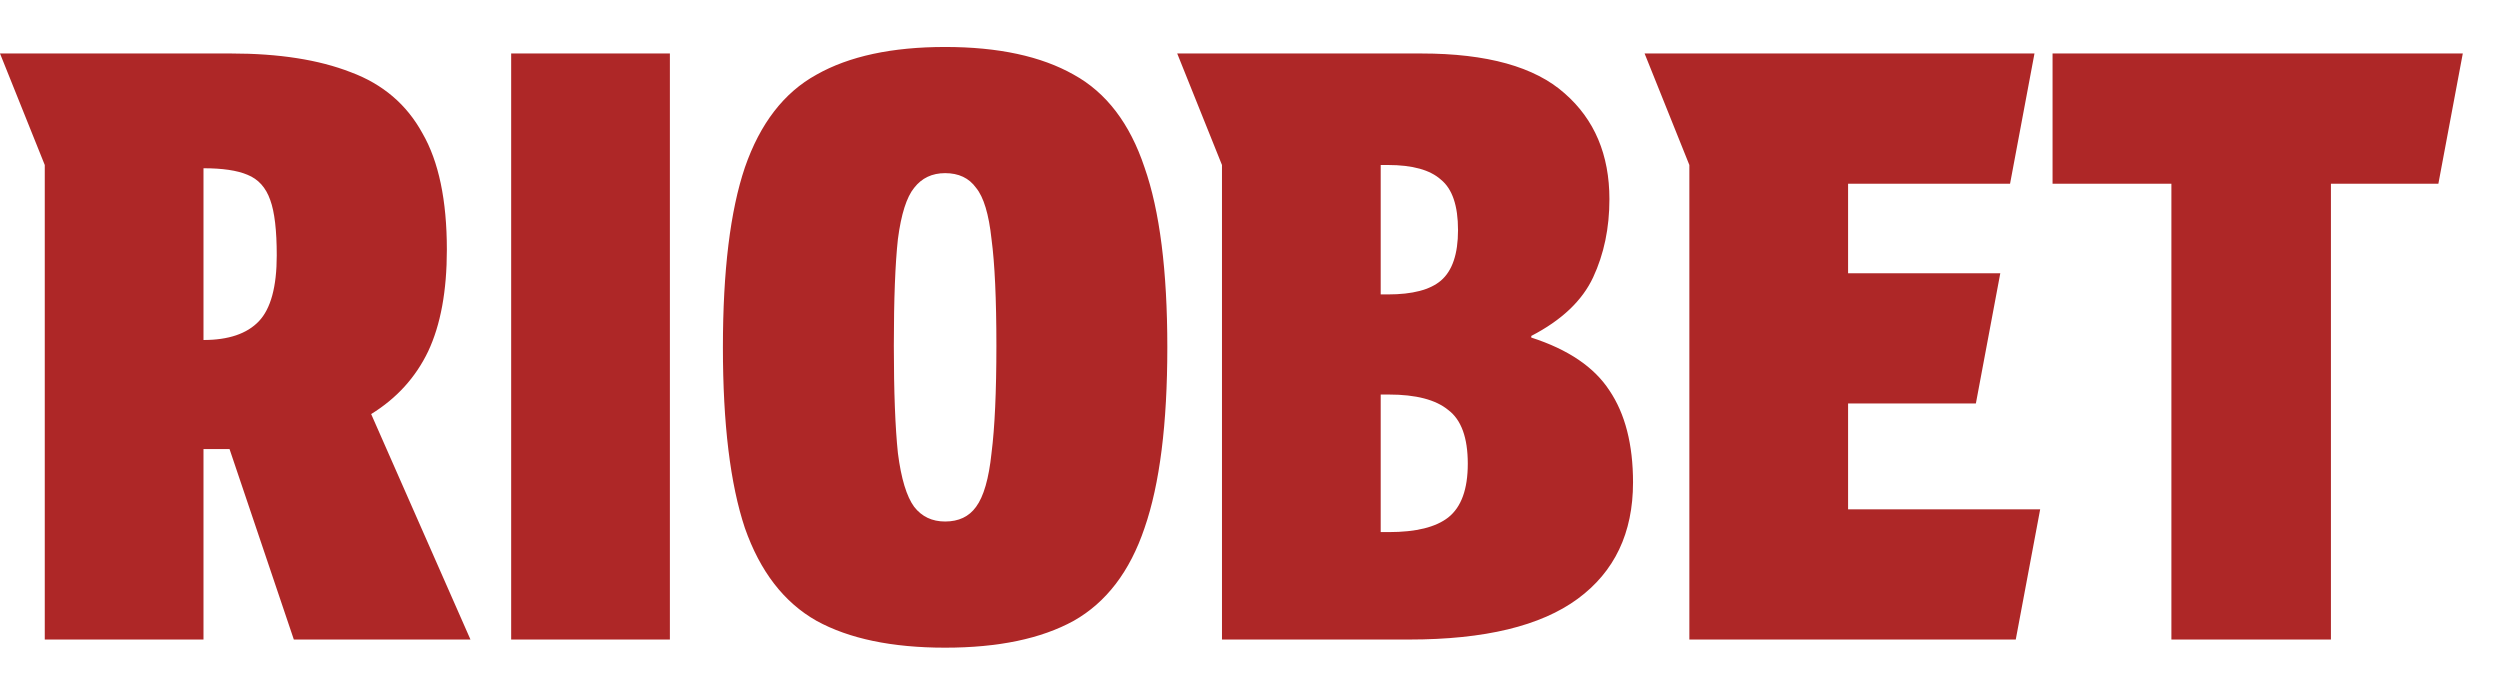 <svg width="43" height="12" viewBox="0 0 43 12" fill="none" xmlns="http://www.w3.org/2000/svg">
<path d="M3.976 0.92C4.797 0.92 5.483 1.027 6.034 1.242C6.585 1.447 6.995 1.797 7.266 2.292C7.546 2.777 7.686 3.445 7.686 4.294C7.686 5.003 7.579 5.587 7.364 6.044C7.149 6.492 6.823 6.851 6.384 7.122L8.092 11H5.054L3.948 7.724H3.5V11H0.77V2.838L0 0.92H3.976ZM3.5 5.848C3.929 5.848 4.247 5.741 4.452 5.526C4.657 5.311 4.76 4.933 4.76 4.392C4.76 3.963 4.723 3.645 4.648 3.44C4.573 3.225 4.443 3.081 4.256 3.006C4.079 2.931 3.827 2.894 3.5 2.894V5.848ZM8.792 0.92H11.522V11H8.792V0.92ZM16.256 11.14C15.342 11.14 14.604 10.986 14.044 10.678C13.484 10.361 13.074 9.829 12.812 9.082C12.56 8.326 12.434 7.29 12.434 5.974C12.434 4.658 12.56 3.627 12.812 2.88C13.074 2.124 13.484 1.592 14.044 1.284C14.604 0.967 15.342 0.808 16.256 0.808C17.171 0.808 17.908 0.967 18.468 1.284C19.028 1.592 19.434 2.124 19.686 2.88C19.948 3.627 20.078 4.658 20.078 5.974C20.078 7.29 19.948 8.326 19.686 9.082C19.434 9.829 19.028 10.361 18.468 10.678C17.908 10.986 17.171 11.14 16.256 11.14ZM17.138 5.946C17.138 5.143 17.11 4.532 17.054 4.112C17.008 3.683 16.919 3.389 16.788 3.23C16.667 3.062 16.49 2.978 16.256 2.978C16.032 2.978 15.855 3.062 15.724 3.23C15.594 3.389 15.5 3.683 15.444 4.112C15.398 4.532 15.374 5.143 15.374 5.946C15.374 6.739 15.398 7.355 15.444 7.794C15.5 8.233 15.594 8.541 15.724 8.718C15.855 8.886 16.032 8.97 16.256 8.97C16.49 8.97 16.667 8.886 16.788 8.718C16.919 8.541 17.008 8.233 17.054 7.794C17.11 7.355 17.138 6.739 17.138 5.946ZM21.018 11V2.838L20.248 0.92H24.448C25.577 0.92 26.399 1.149 26.912 1.606C27.425 2.054 27.682 2.661 27.682 3.426C27.682 3.921 27.589 4.369 27.402 4.77C27.215 5.171 26.861 5.507 26.338 5.778V5.806C26.973 6.011 27.421 6.315 27.682 6.716C27.953 7.117 28.088 7.645 28.088 8.298C28.088 9.166 27.771 9.833 27.136 10.3C26.501 10.767 25.535 11 24.238 11H21.018ZM23.748 5.064H23.874C24.294 5.064 24.597 4.985 24.784 4.826C24.98 4.658 25.078 4.369 25.078 3.958C25.078 3.538 24.98 3.249 24.784 3.09C24.597 2.922 24.294 2.838 23.874 2.838H23.748V5.064ZM23.748 9.152H23.888C24.355 9.152 24.695 9.068 24.91 8.9C25.134 8.723 25.246 8.415 25.246 7.976C25.246 7.528 25.134 7.22 24.91 7.052C24.695 6.875 24.355 6.786 23.888 6.786H23.748V9.152ZM28.287 0.92H34.993L34.573 3.16H31.787V4.7H34.405L33.985 6.94H31.787V8.76H35.091L34.671 11H29.057V2.838L28.287 0.92ZM41.94 3.16H40.092V11H37.348V3.16H35.304V0.92H42.36L41.94 3.16Z" fill="#AE2727"/>
</svg>
